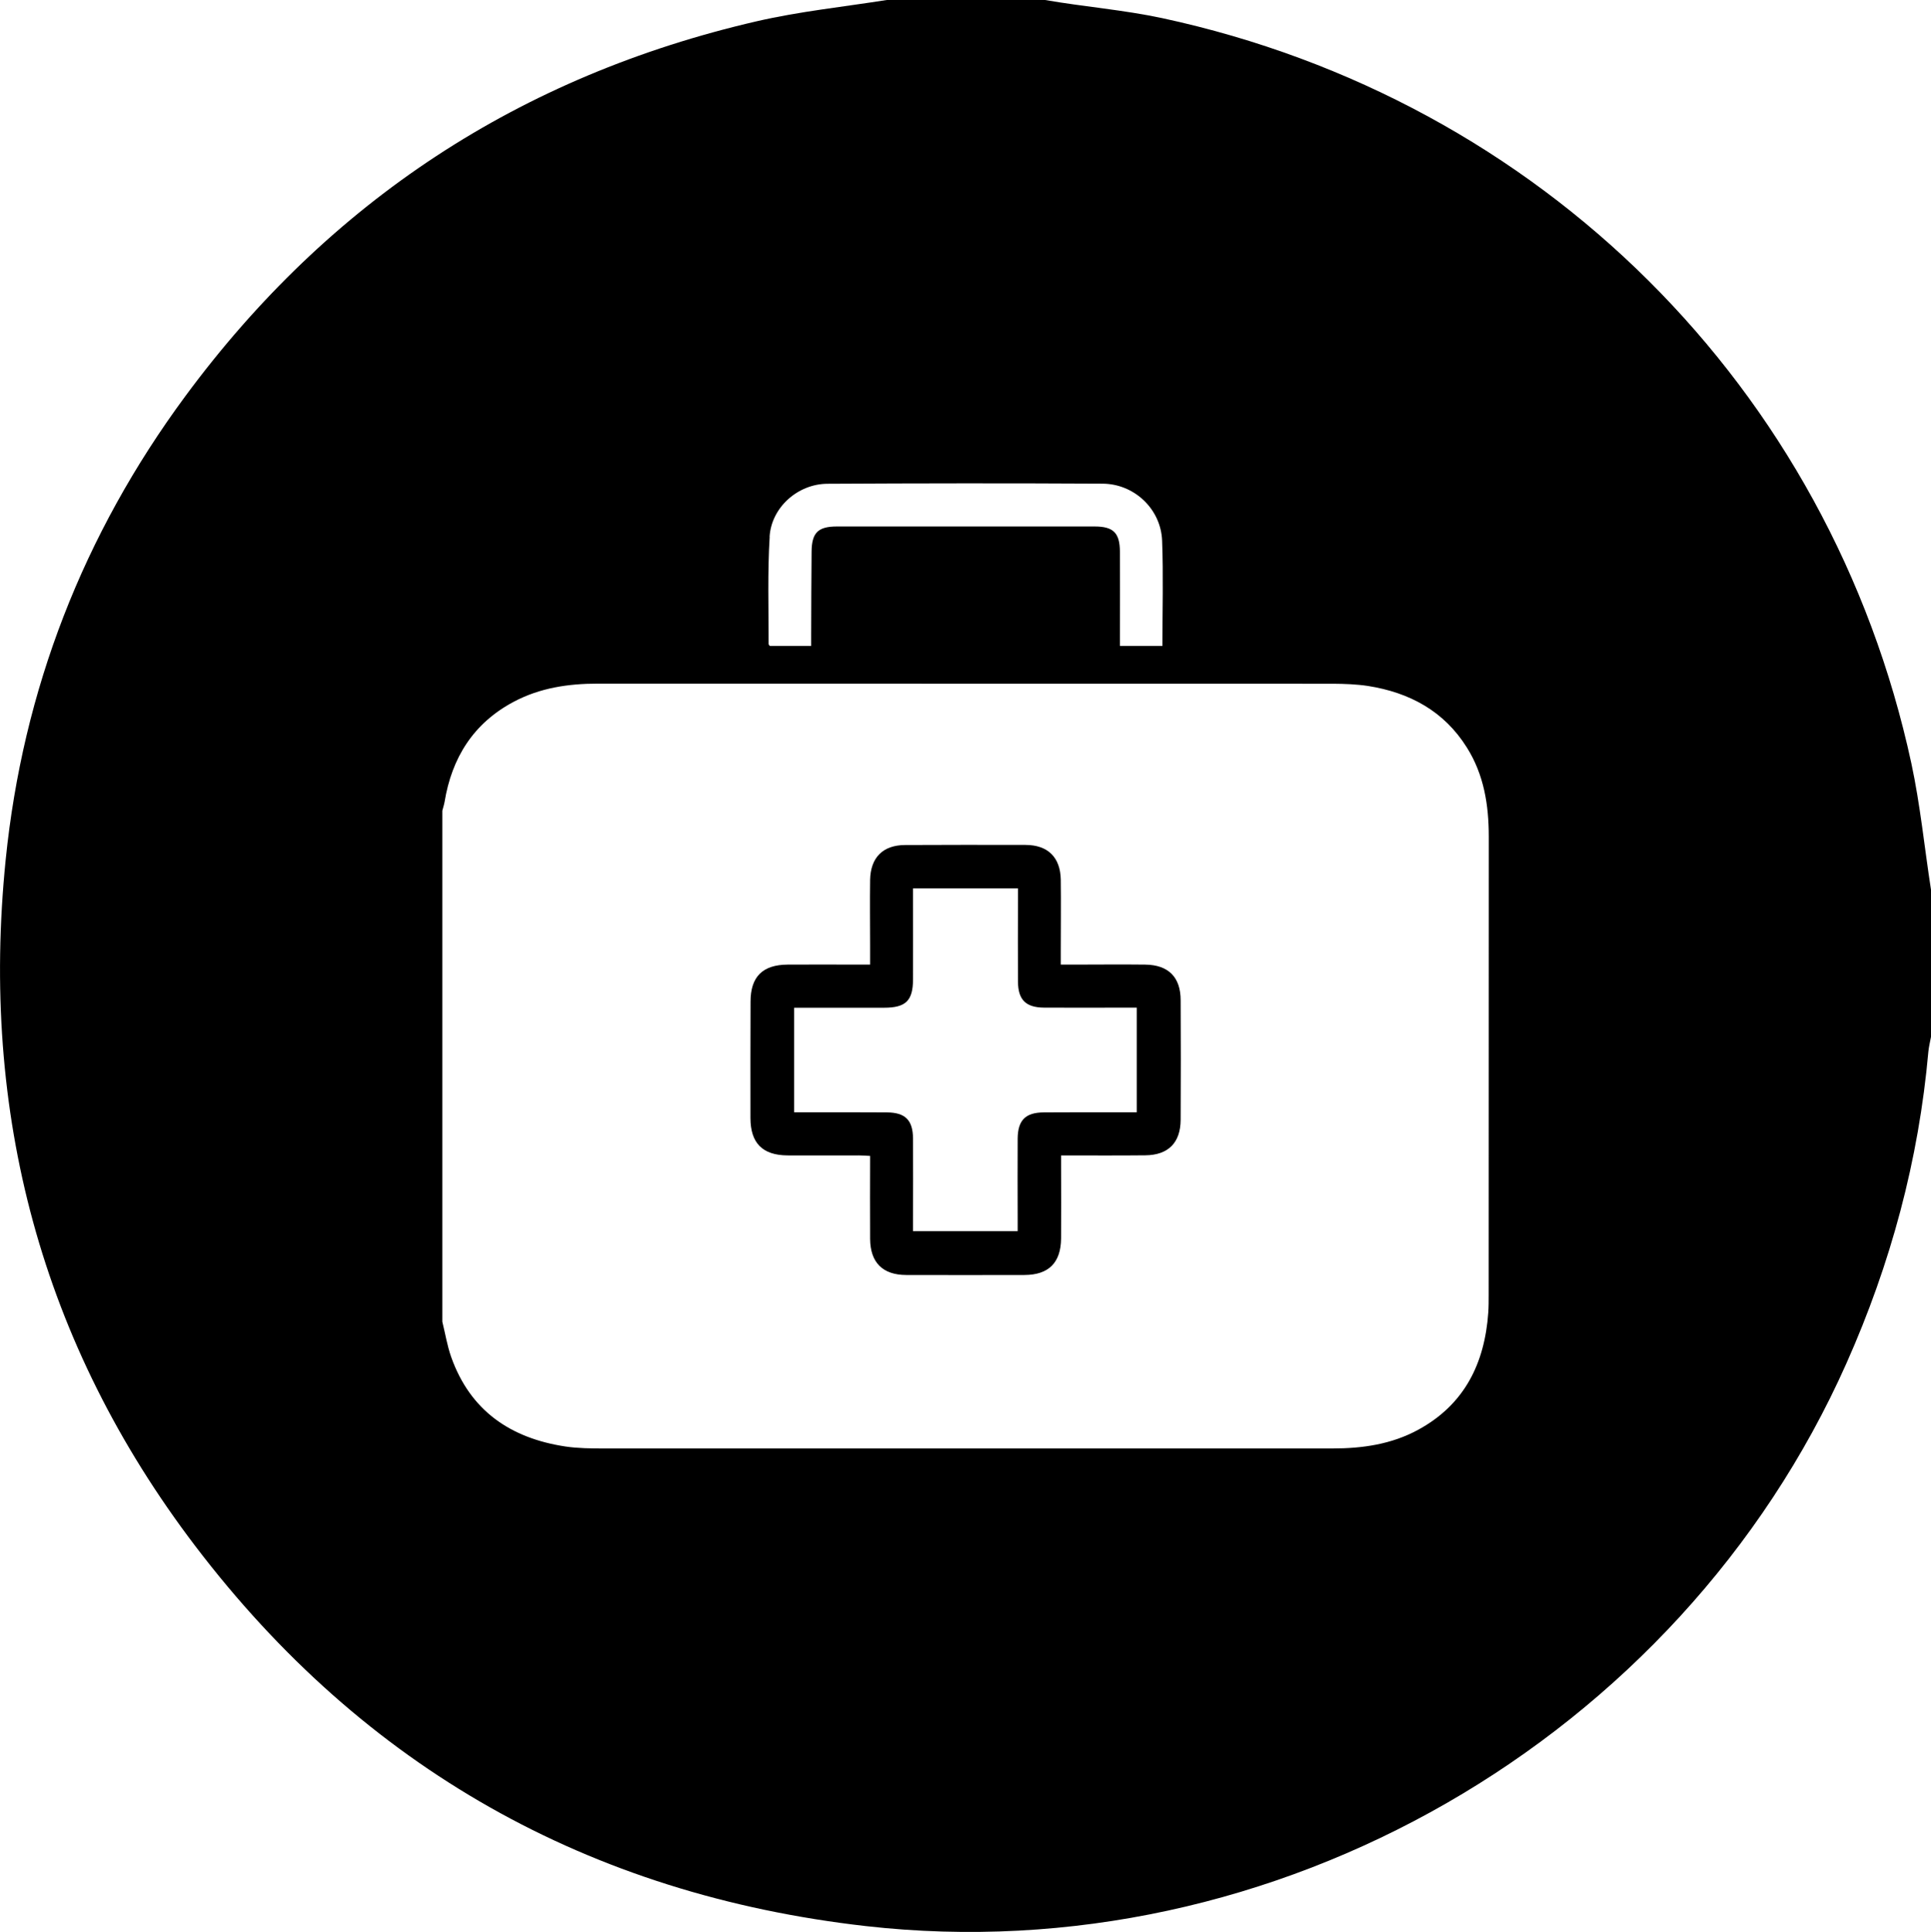 <svg xmlns="http://www.w3.org/2000/svg" id="Layer_1" data-name="Layer 1" viewBox="0 0 191.7 191.77"><defs><style>      .cls-1 {        fill: #000;        stroke-width: 0px;      }    </style></defs><path class="cls-1" d="M189.75,75.77C181.7,38.49,152.96,9.9,115.38,1.8,111.53.98,107.61.67,103.75,0h-15.72c-4.3.68-8.64,1.13-12.9,2.11-23.5,5.43-42.44,17.85-56.75,37.24C8.27,53.05,2.27,68.45.56,85.38c-2.53,25.08,3.52,47.97,18.82,68.08,16.75,22.01,39.09,34.6,66.57,37.73,40.59,4.61,80.73-18.54,97.35-55.85,4.41-9.89,7.18-20.18,8.14-30.96.05-.49.17-.97.26-1.46v-14.6c-.65-4.18-1.06-8.4-1.95-12.55ZM76.4,53.28c.18-2.93,2.82-5.25,5.75-5.26,9.09-.05,18.19-.06,27.29-.01,3.16.01,5.81,2.51,5.93,5.66.13,3.44.03,6.89.03,10.45h-4.22v-1.14c0-2.74.02-5.48,0-8.22-.01-1.87-.65-2.5-2.52-2.5-8.52,0-17.04,0-25.57,0-1.88,0-2.5.62-2.52,2.49-.03,2.74-.03,5.48-.04,8.22v1.15h-4.11c-.06-.09-.12-.15-.12-.2.01-3.55-.11-7.1.11-10.64ZM147.79,128.58c0,.57,0,1.15-.04,1.72-.36,5.04-2.36,9.12-6.95,11.62-2.66,1.45-5.54,1.86-8.52,1.86-24.11,0-48.22,0-72.33,0-1.28,0-2.58-.01-3.85-.2-5.43-.83-9.42-3.55-11.31-8.88-.4-1.13-.59-2.34-.88-3.5v-50.73c.07-.28.17-.57.22-.85.72-4.4,2.86-7.83,6.87-9.96,2.6-1.38,5.41-1.8,8.33-1.8,24.34.01,48.69,0,73.04.01,1.14.01,2.3.05,3.43.22,4.13.65,7.56,2.49,9.83,6.12,1.69,2.69,2.17,5.7,2.17,8.83-.01,15.18-.01,30.37-.01,45.55Z"></path><path class="cls-1" d="M113.69,95.75c-2.4-.03-4.8,0-7.2,0h-1.18v-1.23c0-2.4.03-4.8,0-7.2-.04-2.22-1.28-3.44-3.49-3.45-3.99-.01-7.98-.01-11.97.01-2.2.01-3.43,1.24-3.47,3.47-.03,2.16,0,4.33,0,6.49v1.91h-1.21c-2.33,0-4.66-.02-6.99,0-2.48.02-3.67,1.21-3.67,3.68-.02,3.86-.01,7.71-.01,11.56.01,2.48,1.2,3.68,3.67,3.7,2.37.01,4.73,0,7.1,0,.35,0,.71.03,1.11.05,0,2.83-.02,5.53,0,8.24.02,2.34,1.24,3.57,3.57,3.58,3.92.01,7.84.01,11.76,0,2.4-.01,3.61-1.22,3.63-3.63.02-2.36,0-4.73,0-7.1v-1.14c2.89,0,5.62.02,8.36-.01,2.28-.02,3.5-1.25,3.51-3.53.02-3.95.02-7.91,0-11.86,0-2.29-1.21-3.51-3.51-3.54ZM112.85,110.41h-1.41c-2.6,0-5.2-.01-7.81.01-1.82.01-2.58.77-2.6,2.59-.02,2.68,0,5.35,0,8.02v1.18h-10.39v-1.09c0-2.71.02-5.41,0-8.12-.02-1.82-.77-2.57-2.61-2.58-2.67-.02-5.34-.01-8.01-.01h-1.18v-10.38h8.93c2.16,0,2.87-.7,2.87-2.84.01-2.6,0-5.21,0-7.81v-1.2h10.42v1.13c0,2.71-.02,5.41,0,8.12.01,1.81.77,2.58,2.6,2.59,2.67.02,5.34,0,8.02,0h1.17v10.38Z"></path></svg>